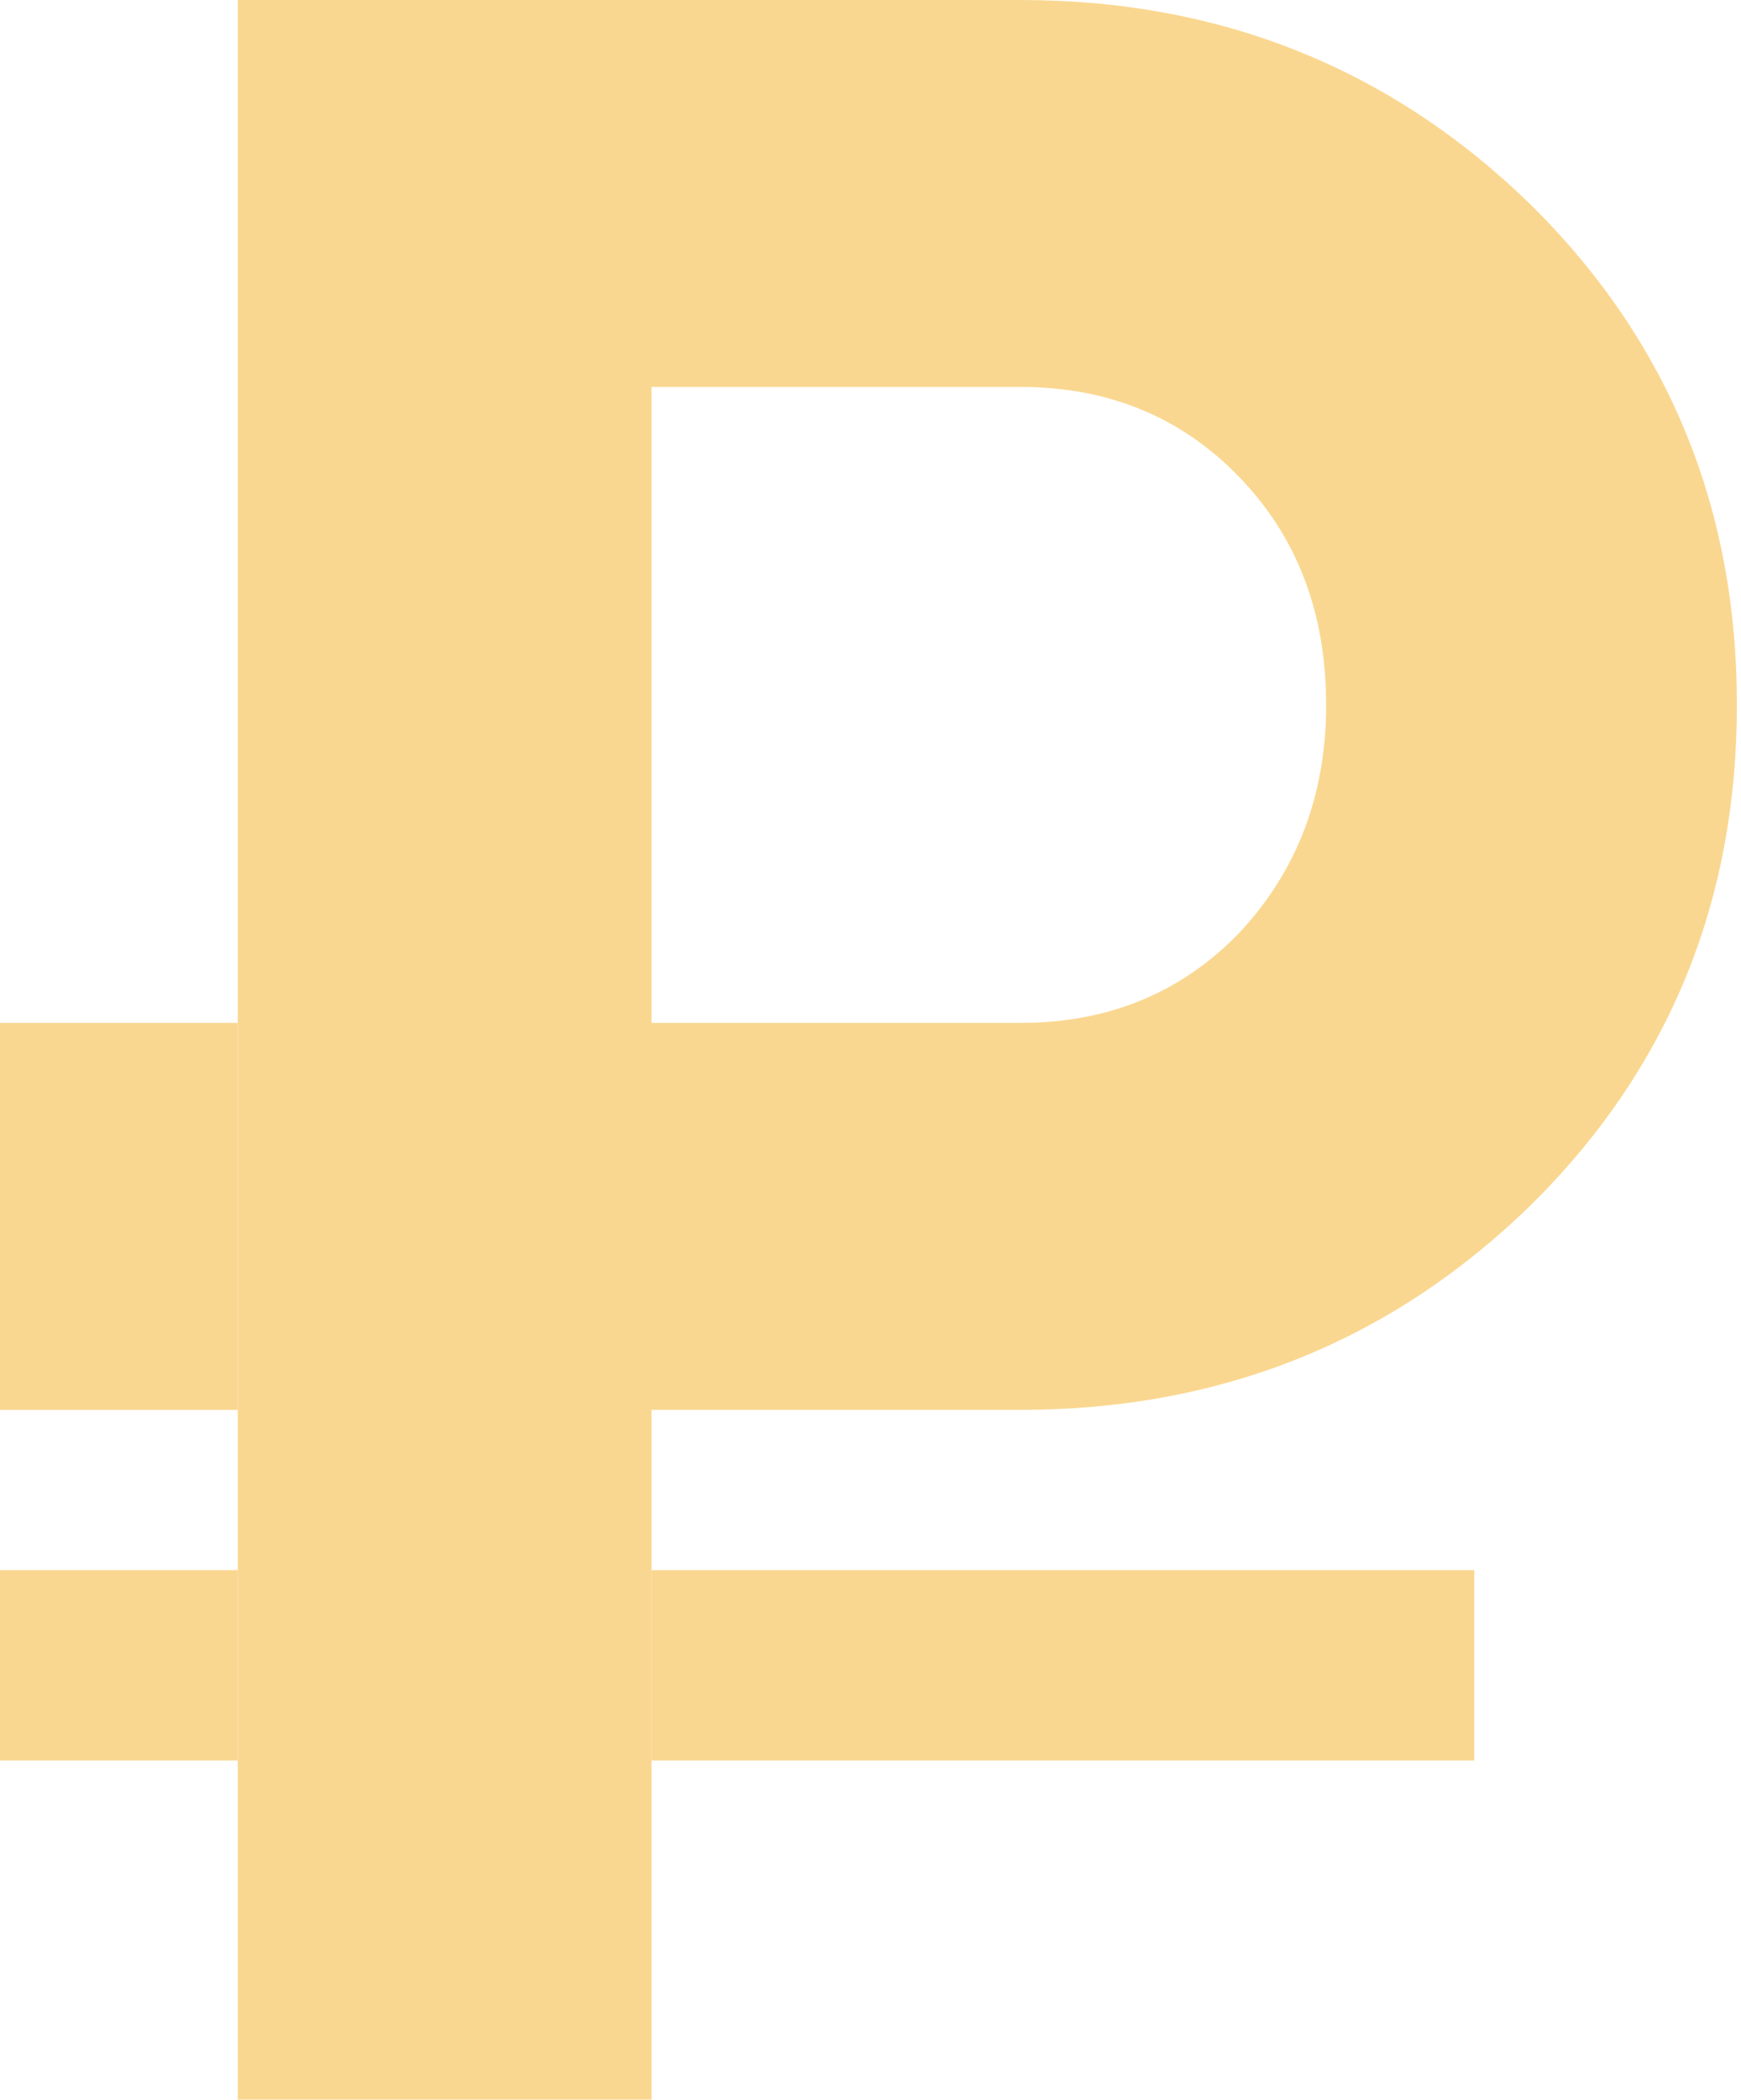 <?xml version="1.0" encoding="UTF-8"?> <svg xmlns="http://www.w3.org/2000/svg" width="73" height="88" viewBox="0 0 73 88" fill="none"> <g opacity="0.5"> <path d="M9.97 0H42.782C51.163 0 58.287 2.85 64.154 8.549C69.937 14.248 72.828 21.246 72.828 29.543C72.828 37.84 69.937 44.839 64.154 50.538C58.287 56.237 51.163 59.086 42.782 59.086H27.319V65.803V73.78V88.001H9.97V73.78V65.803V59.086V42.869V0ZM27.319 42.869H42.782C46.47 42.869 49.529 41.612 51.959 39.098C54.39 36.499 55.605 33.315 55.605 29.543C55.605 25.688 54.39 22.503 51.959 19.989C49.529 17.474 46.47 16.217 42.782 16.217H27.319V42.869Z" fill="#F5AF22"></path> <path d="M9.97 42.869H0V59.086H9.97V42.869Z" fill="#F5AF22"></path> <path d="M9.97 65.803H0V73.78H9.97V65.803Z" fill="#F5AF22"></path> <path d="M61.815 65.803H27.319V73.78H61.815V65.803Z" fill="#F5AF22"></path> </g> </svg> 